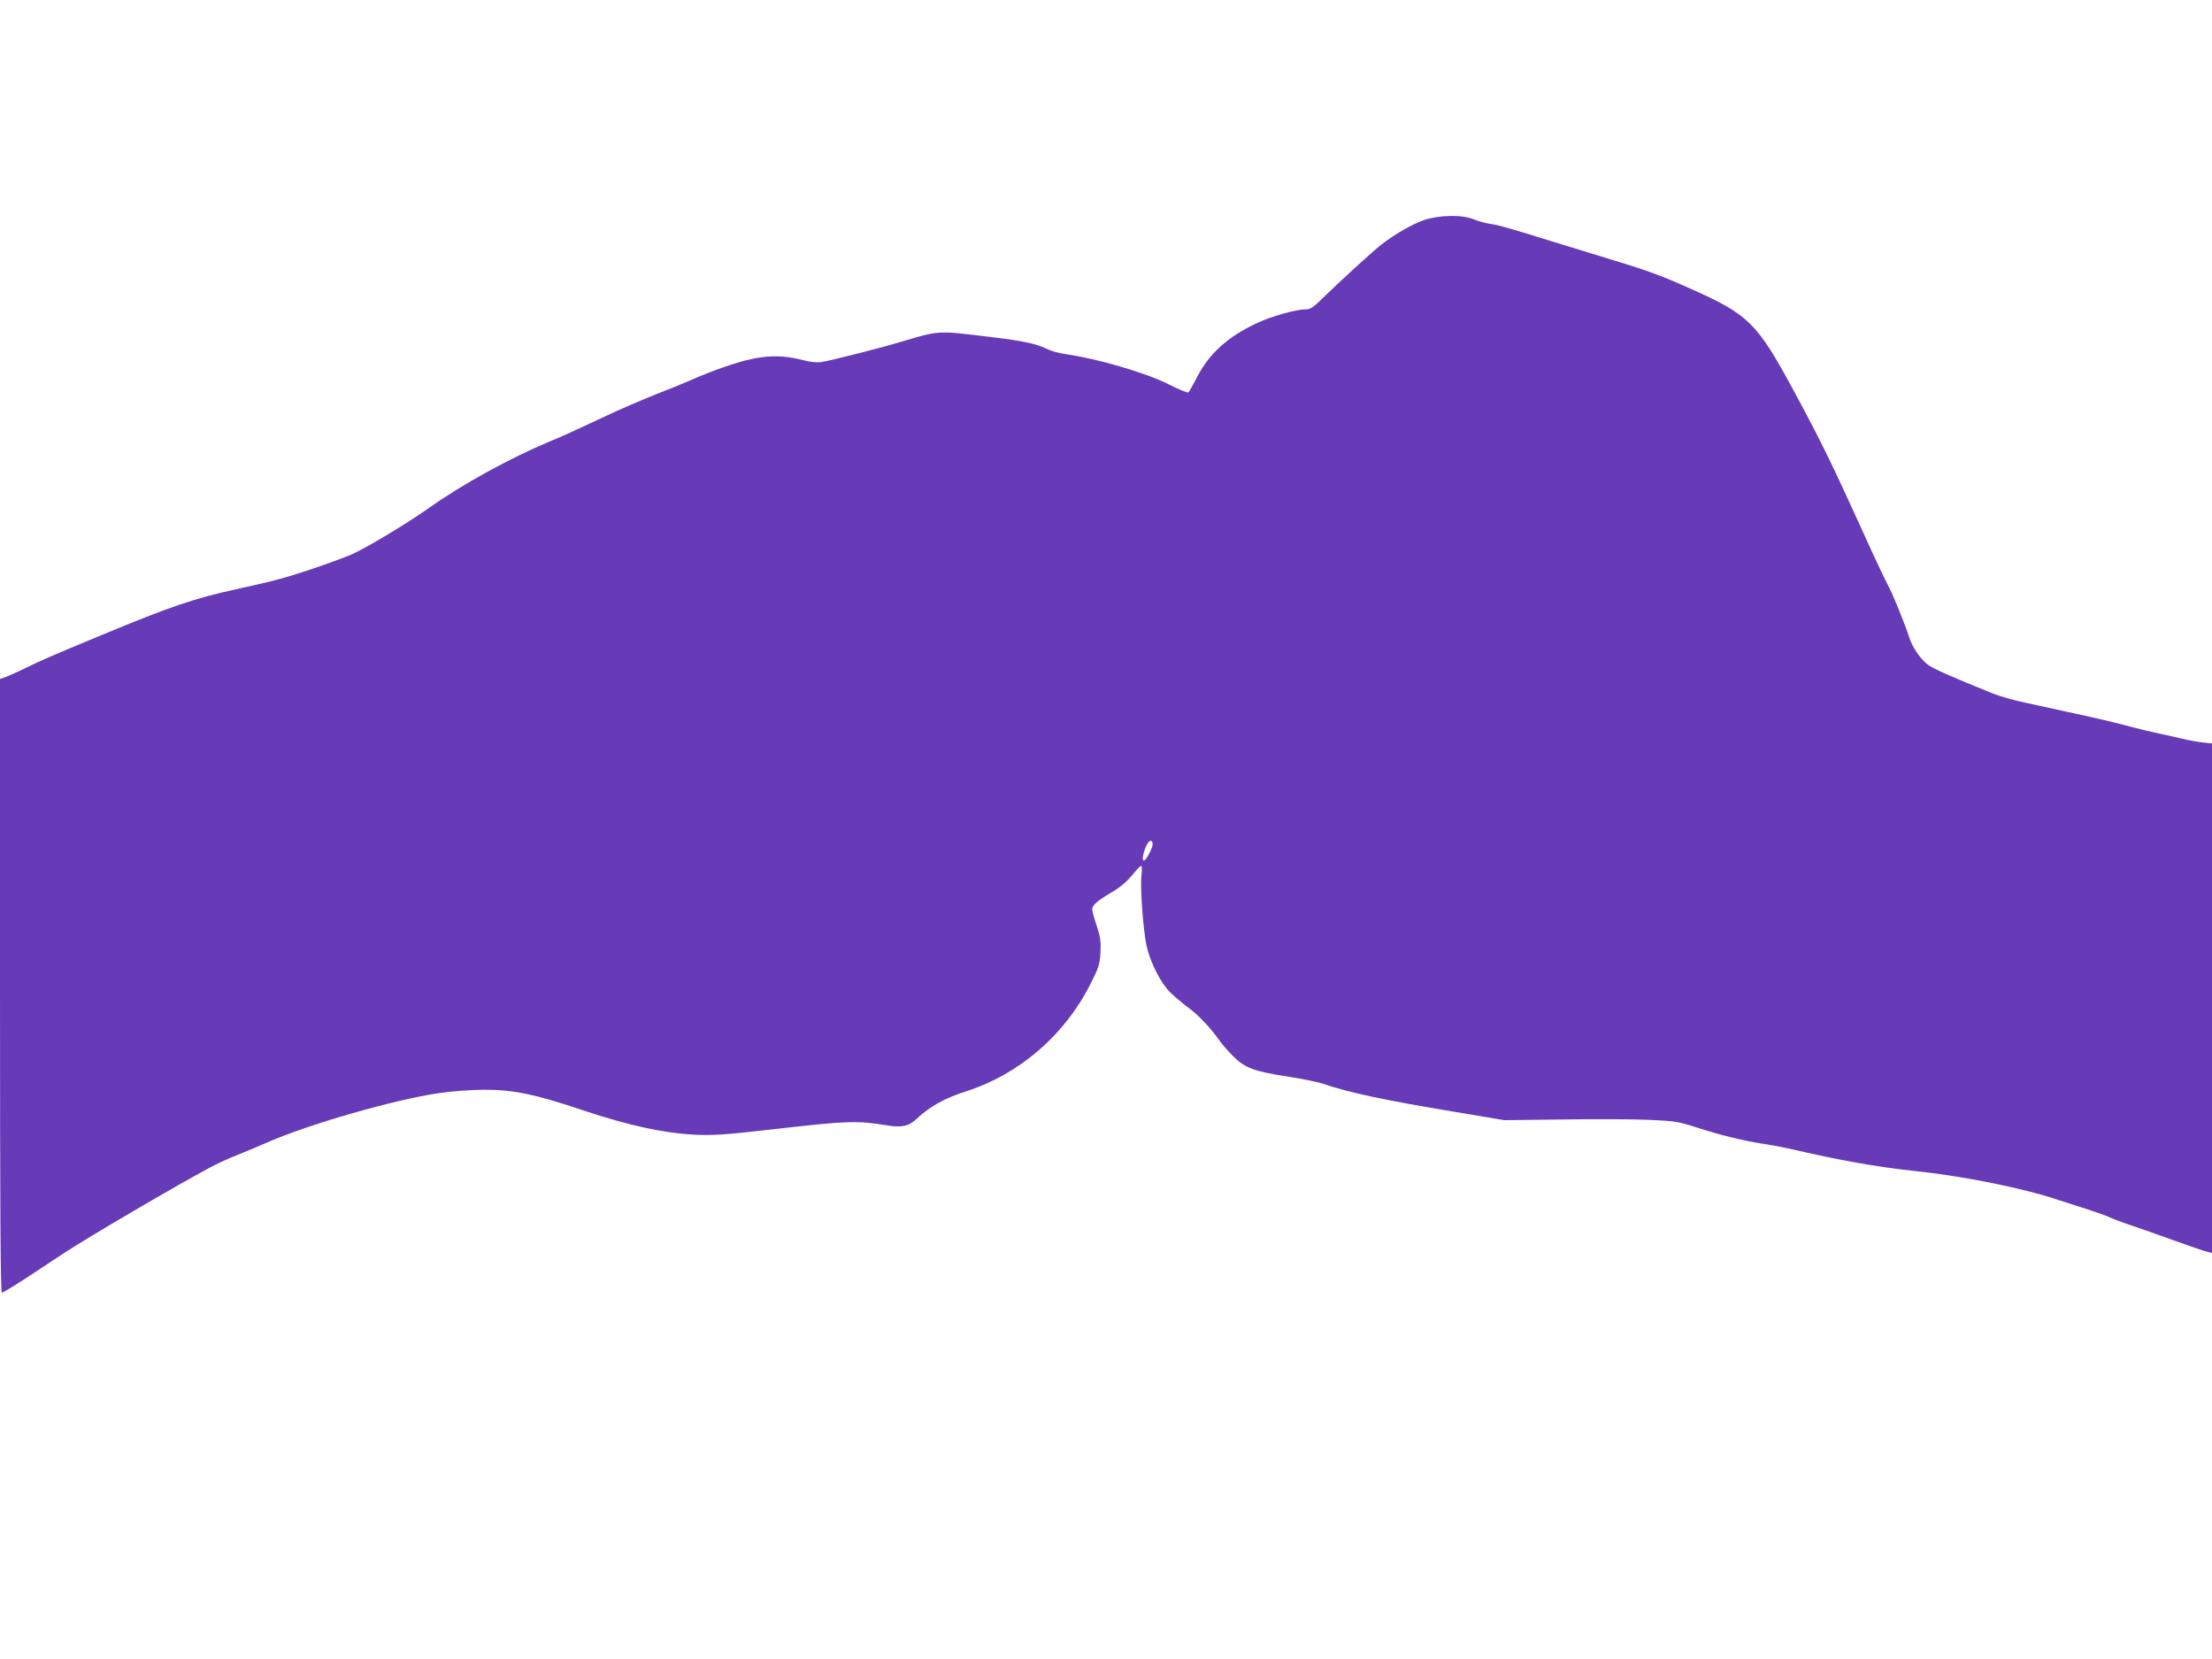 <?xml version="1.0" standalone="no"?>
<!DOCTYPE svg PUBLIC "-//W3C//DTD SVG 20010904//EN"
 "http://www.w3.org/TR/2001/REC-SVG-20010904/DTD/svg10.dtd">
<svg version="1.0" xmlns="http://www.w3.org/2000/svg"
 width="1280pt" height="960pt" viewBox="0 0 1280 960"
 preserveAspectRatio="xMidYMid meet">
<g transform="translate(0,960) scale(0.1,-0.1)"
fill="#673ab7" stroke="none">
<path d="M8238 8326 c-67 -24 -167 -81 -243 -140 -46 -35 -248 -220 -343 -313
-51 -51 -70 -63 -95 -63 -57 0 -193 -38 -280 -78 -173 -80 -283 -180 -353
-320 -22 -42 -43 -80 -47 -83 -5 -3 -55 17 -112 46 -132 67 -411 149 -600 176
-36 5 -84 18 -105 29 -59 30 -136 47 -320 69 -321 39 -300 40 -530 -28 -123
-37 -397 -106 -456 -116 -26 -4 -64 0 -103 10 -170 44 -291 28 -551 -72 -36
-14 -87 -35 -115 -48 -27 -12 -115 -48 -195 -79 -80 -32 -210 -88 -290 -126
-196 -92 -244 -114 -320 -145 -227 -95 -499 -244 -696 -383 -136 -96 -363
-232 -451 -271 -40 -17 -146 -56 -235 -86 -157 -52 -214 -67 -433 -115 -239
-52 -385 -102 -770 -262 -316 -131 -351 -147 -442 -191 -50 -25 -105 -49 -122
-55 l-31 -11 0 -1775 c0 -1316 3 -1776 11 -1776 7 0 77 43 158 96 80 53 175
116 211 139 137 90 642 386 835 489 39 21 108 53 155 71 47 19 126 52 176 74
242 106 739 249 997 286 65 10 177 18 250 19 175 1 298 -24 584 -120 261 -87
463 -131 644 -140 108 -5 173 -1 494 36 386 44 449 46 617 18 86 -14 126 -5
169 35 79 74 164 122 290 162 308 99 571 326 720 623 47 92 53 112 57 180 3
64 0 90 -22 155 -14 42 -26 86 -26 95 0 24 29 49 115 100 45 26 86 61 115 96
25 31 49 56 53 56 5 0 6 -26 2 -57 -8 -69 10 -312 29 -403 20 -94 81 -216 136
-271 25 -25 74 -66 109 -92 56 -40 133 -123 184 -197 10 -14 42 -51 73 -82 67
-68 121 -88 323 -119 74 -11 160 -29 192 -39 156 -53 358 -96 774 -165 l280
-47 335 4 c184 3 409 2 500 -2 156 -7 172 -10 290 -48 135 -43 261 -74 380
-92 41 -6 104 -18 140 -26 299 -69 511 -107 730 -130 277 -29 628 -99 835
-169 39 -13 114 -37 168 -54 53 -17 111 -38 127 -46 16 -8 69 -28 117 -44 48
-16 162 -56 253 -89 91 -33 177 -62 193 -66 l27 -6 0 1474 0 1474 -57 6 c-32
4 -83 13 -113 21 -30 7 -91 21 -135 30 -44 9 -114 26 -155 37 -100 27 -207 52
-370 87 -74 16 -187 41 -251 55 -64 13 -150 38 -190 54 -256 104 -342 142
-375 167 -41 31 -88 100 -105 154 -24 76 -102 268 -125 306 -12 22 -70 144
-127 270 -200 440 -255 553 -420 859 -209 386 -258 435 -587 582 -172 77 -246
105 -460 170 -102 31 -261 80 -355 109 -247 77 -305 93 -355 100 -25 4 -66 15
-92 26 -68 28 -201 25 -290 -5z m-1568 -3612 c0 -22 -39 -94 -51 -94 -13 0 -3
53 18 93 14 28 33 29 33 1z"/>
</g>
</svg>
